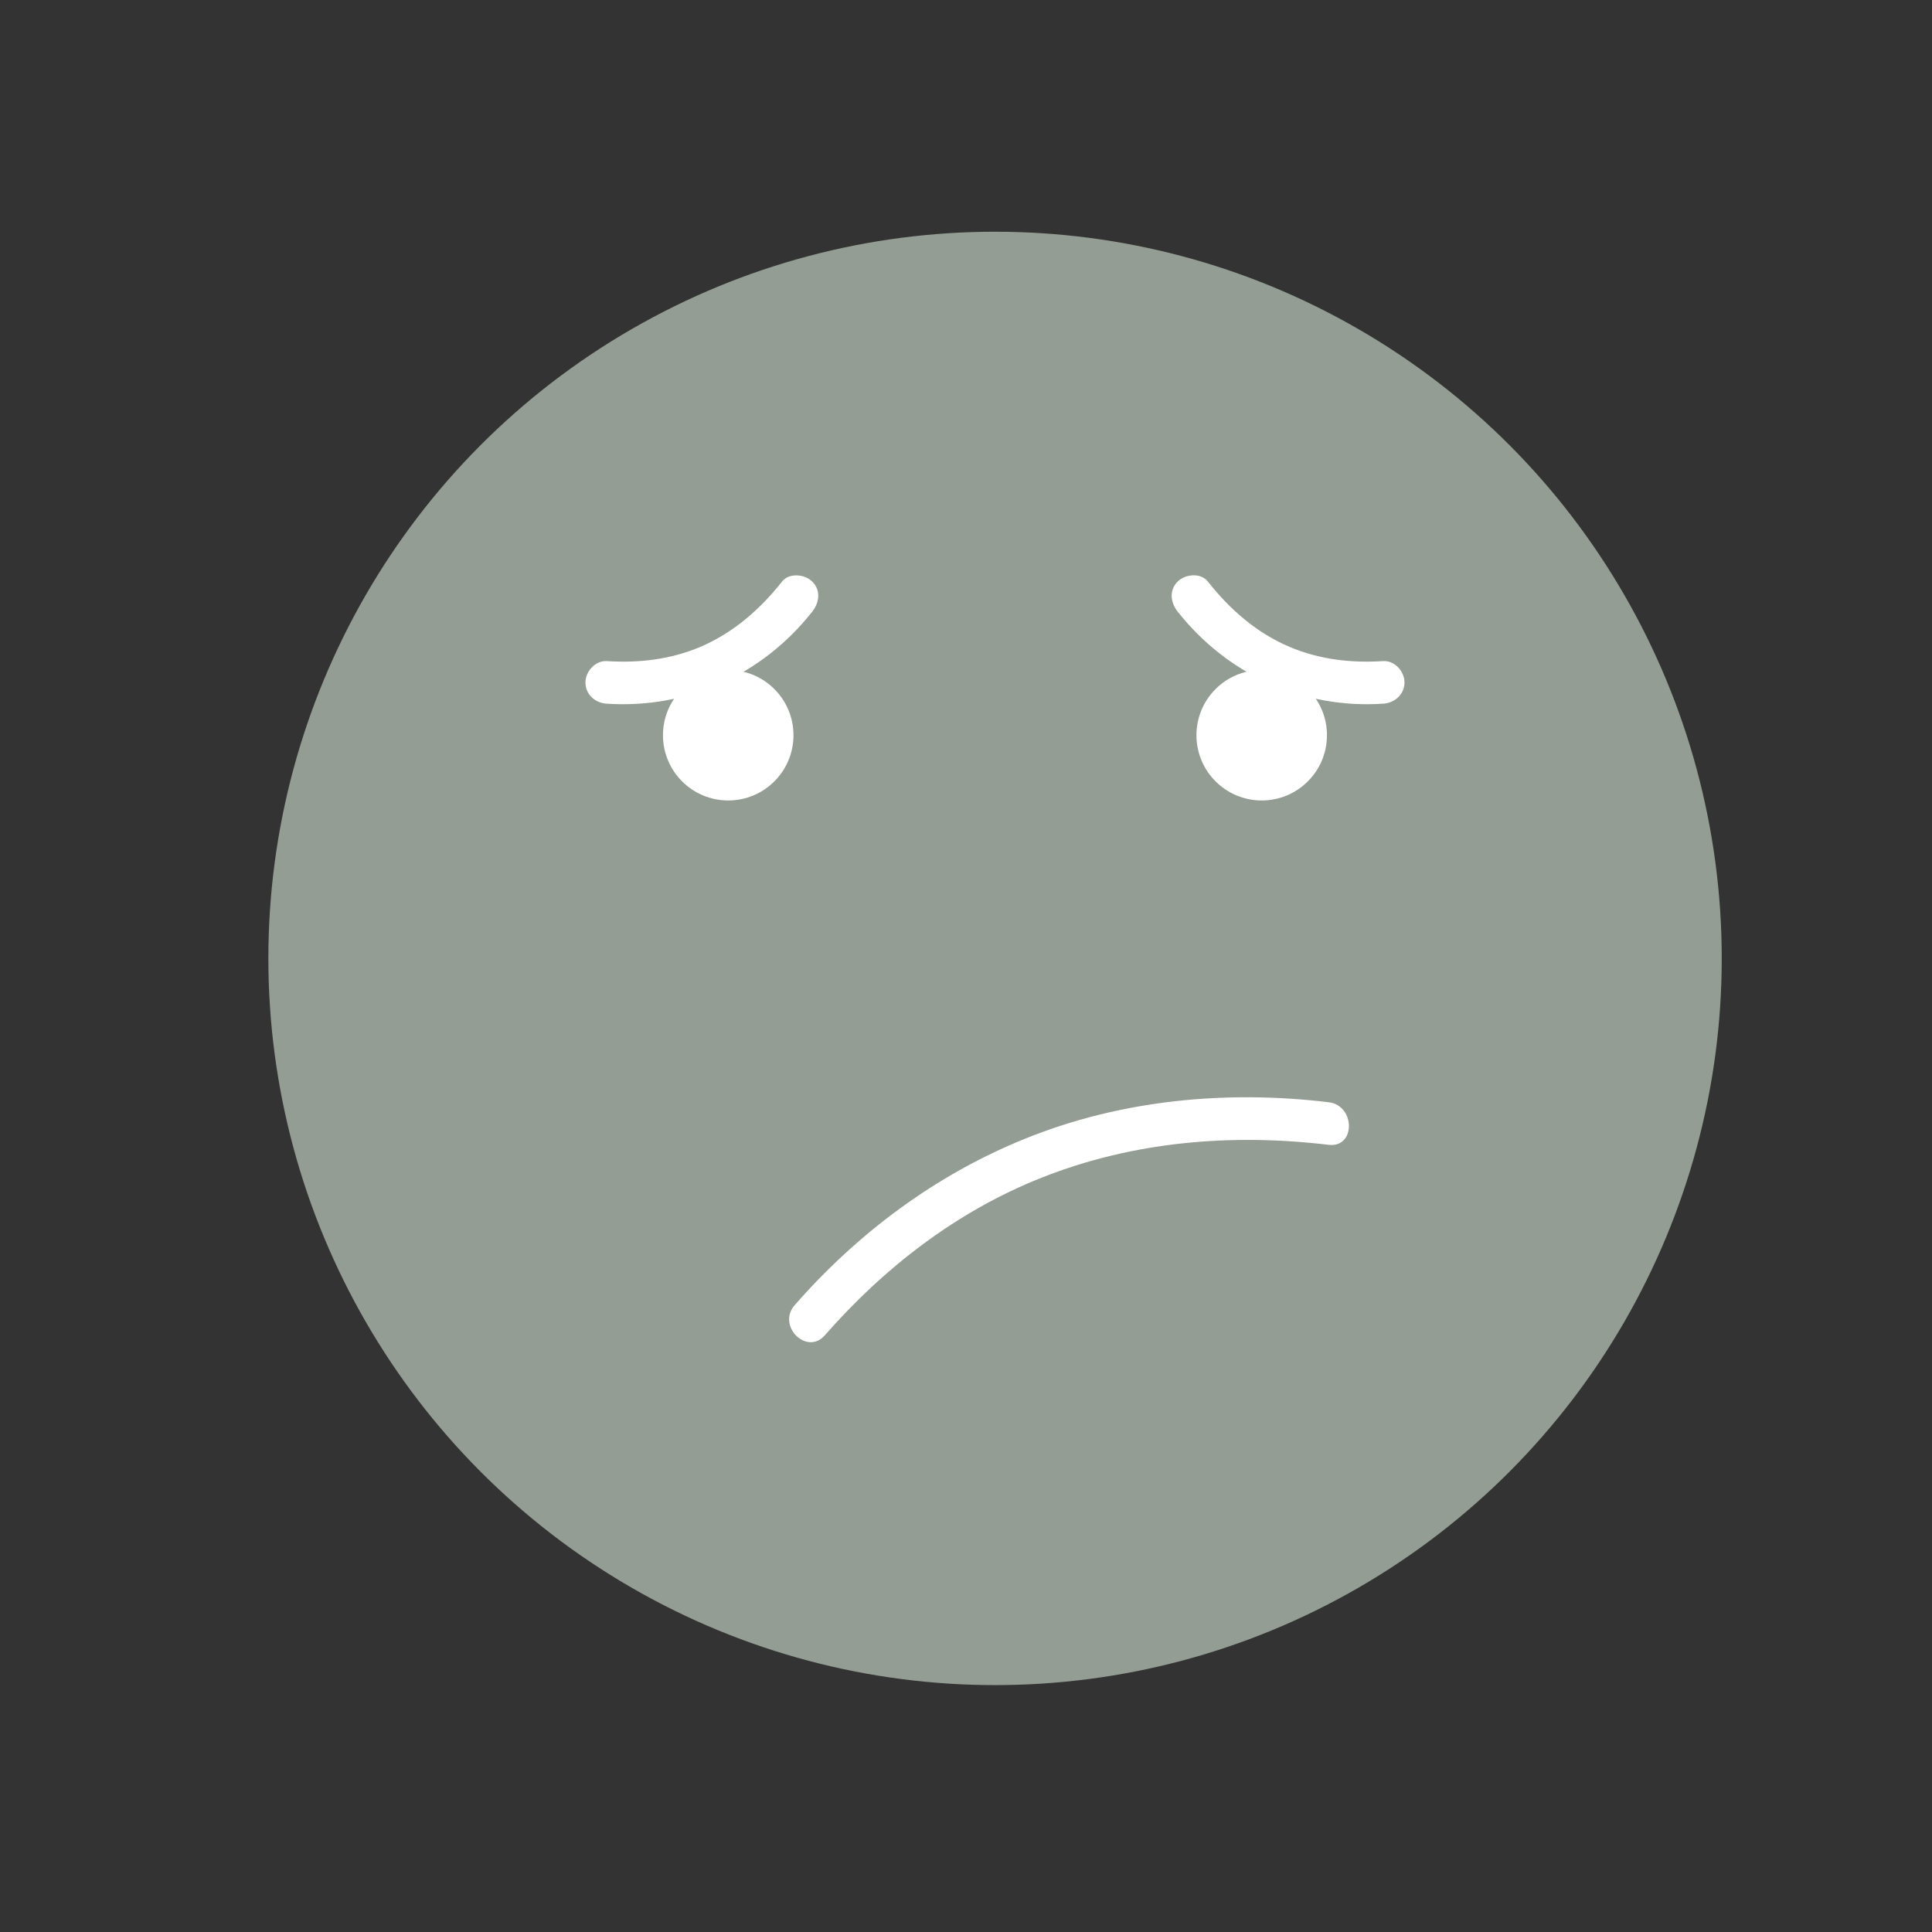 <?xml version="1.0" encoding="UTF-8"?>
<svg xmlns="http://www.w3.org/2000/svg" id="Ebene_1" version="1.1" viewBox="0 0 113.39 113.39">
  <rect x="0" y="0" width="113.39" height="113.39" fill="#333333" stroke="none"/>
  <defs>
    <style>
      .st0 {
        fill: #939d93;
      }

      .st1 {
        fill: #fff;
      }
    </style>
  </defs>
  <circle class="st0" cx="58.4" cy="56.25" r="42.65"></circle>
  <g>
    <circle class="st1" cx="42.74" cy="43.15" r="3.83"></circle>
    <path class="st1" d="M35.61,41.3c4.72.31,9.14-1.69,12.06-5.4.42-.53.52-1.25,0-1.77-.43-.43-1.35-.53-1.77,0-1.29,1.64-2.89,3.03-4.83,3.85-1.75.73-3.57.94-5.46.82-.67-.04-1.25.61-1.25,1.25,0,.71.57,1.21,1.25,1.25h0Z"></path>
    <path class="st1" d="M48.41,78.37c3.49-3.99,7.77-7.29,12.72-9.25,5.37-2.13,11.14-2.61,16.85-1.93,1.59.19,1.58-2.31,0-2.5-6.02-.72-12.2-.14-17.84,2.15-5.23,2.12-9.79,5.52-13.5,9.76-1.06,1.21.71,2.98,1.77,1.77h0Z"></path>
    <circle class="st1" cx="74.05" cy="43.15" r="3.83"></circle>
    <path class="st1" d="M81.18,38.8c-1.89.12-3.71-.09-5.46-.82-1.94-.81-3.54-2.21-4.83-3.85-.42-.53-1.33-.44-1.77,0-.52.52-.42,1.24,0,1.77,2.93,3.71,7.35,5.71,12.06,5.4.67-.04,1.25-.54,1.25-1.25,0-.64-.57-1.29-1.25-1.25h0Z"></path>
  </g>
</svg>
